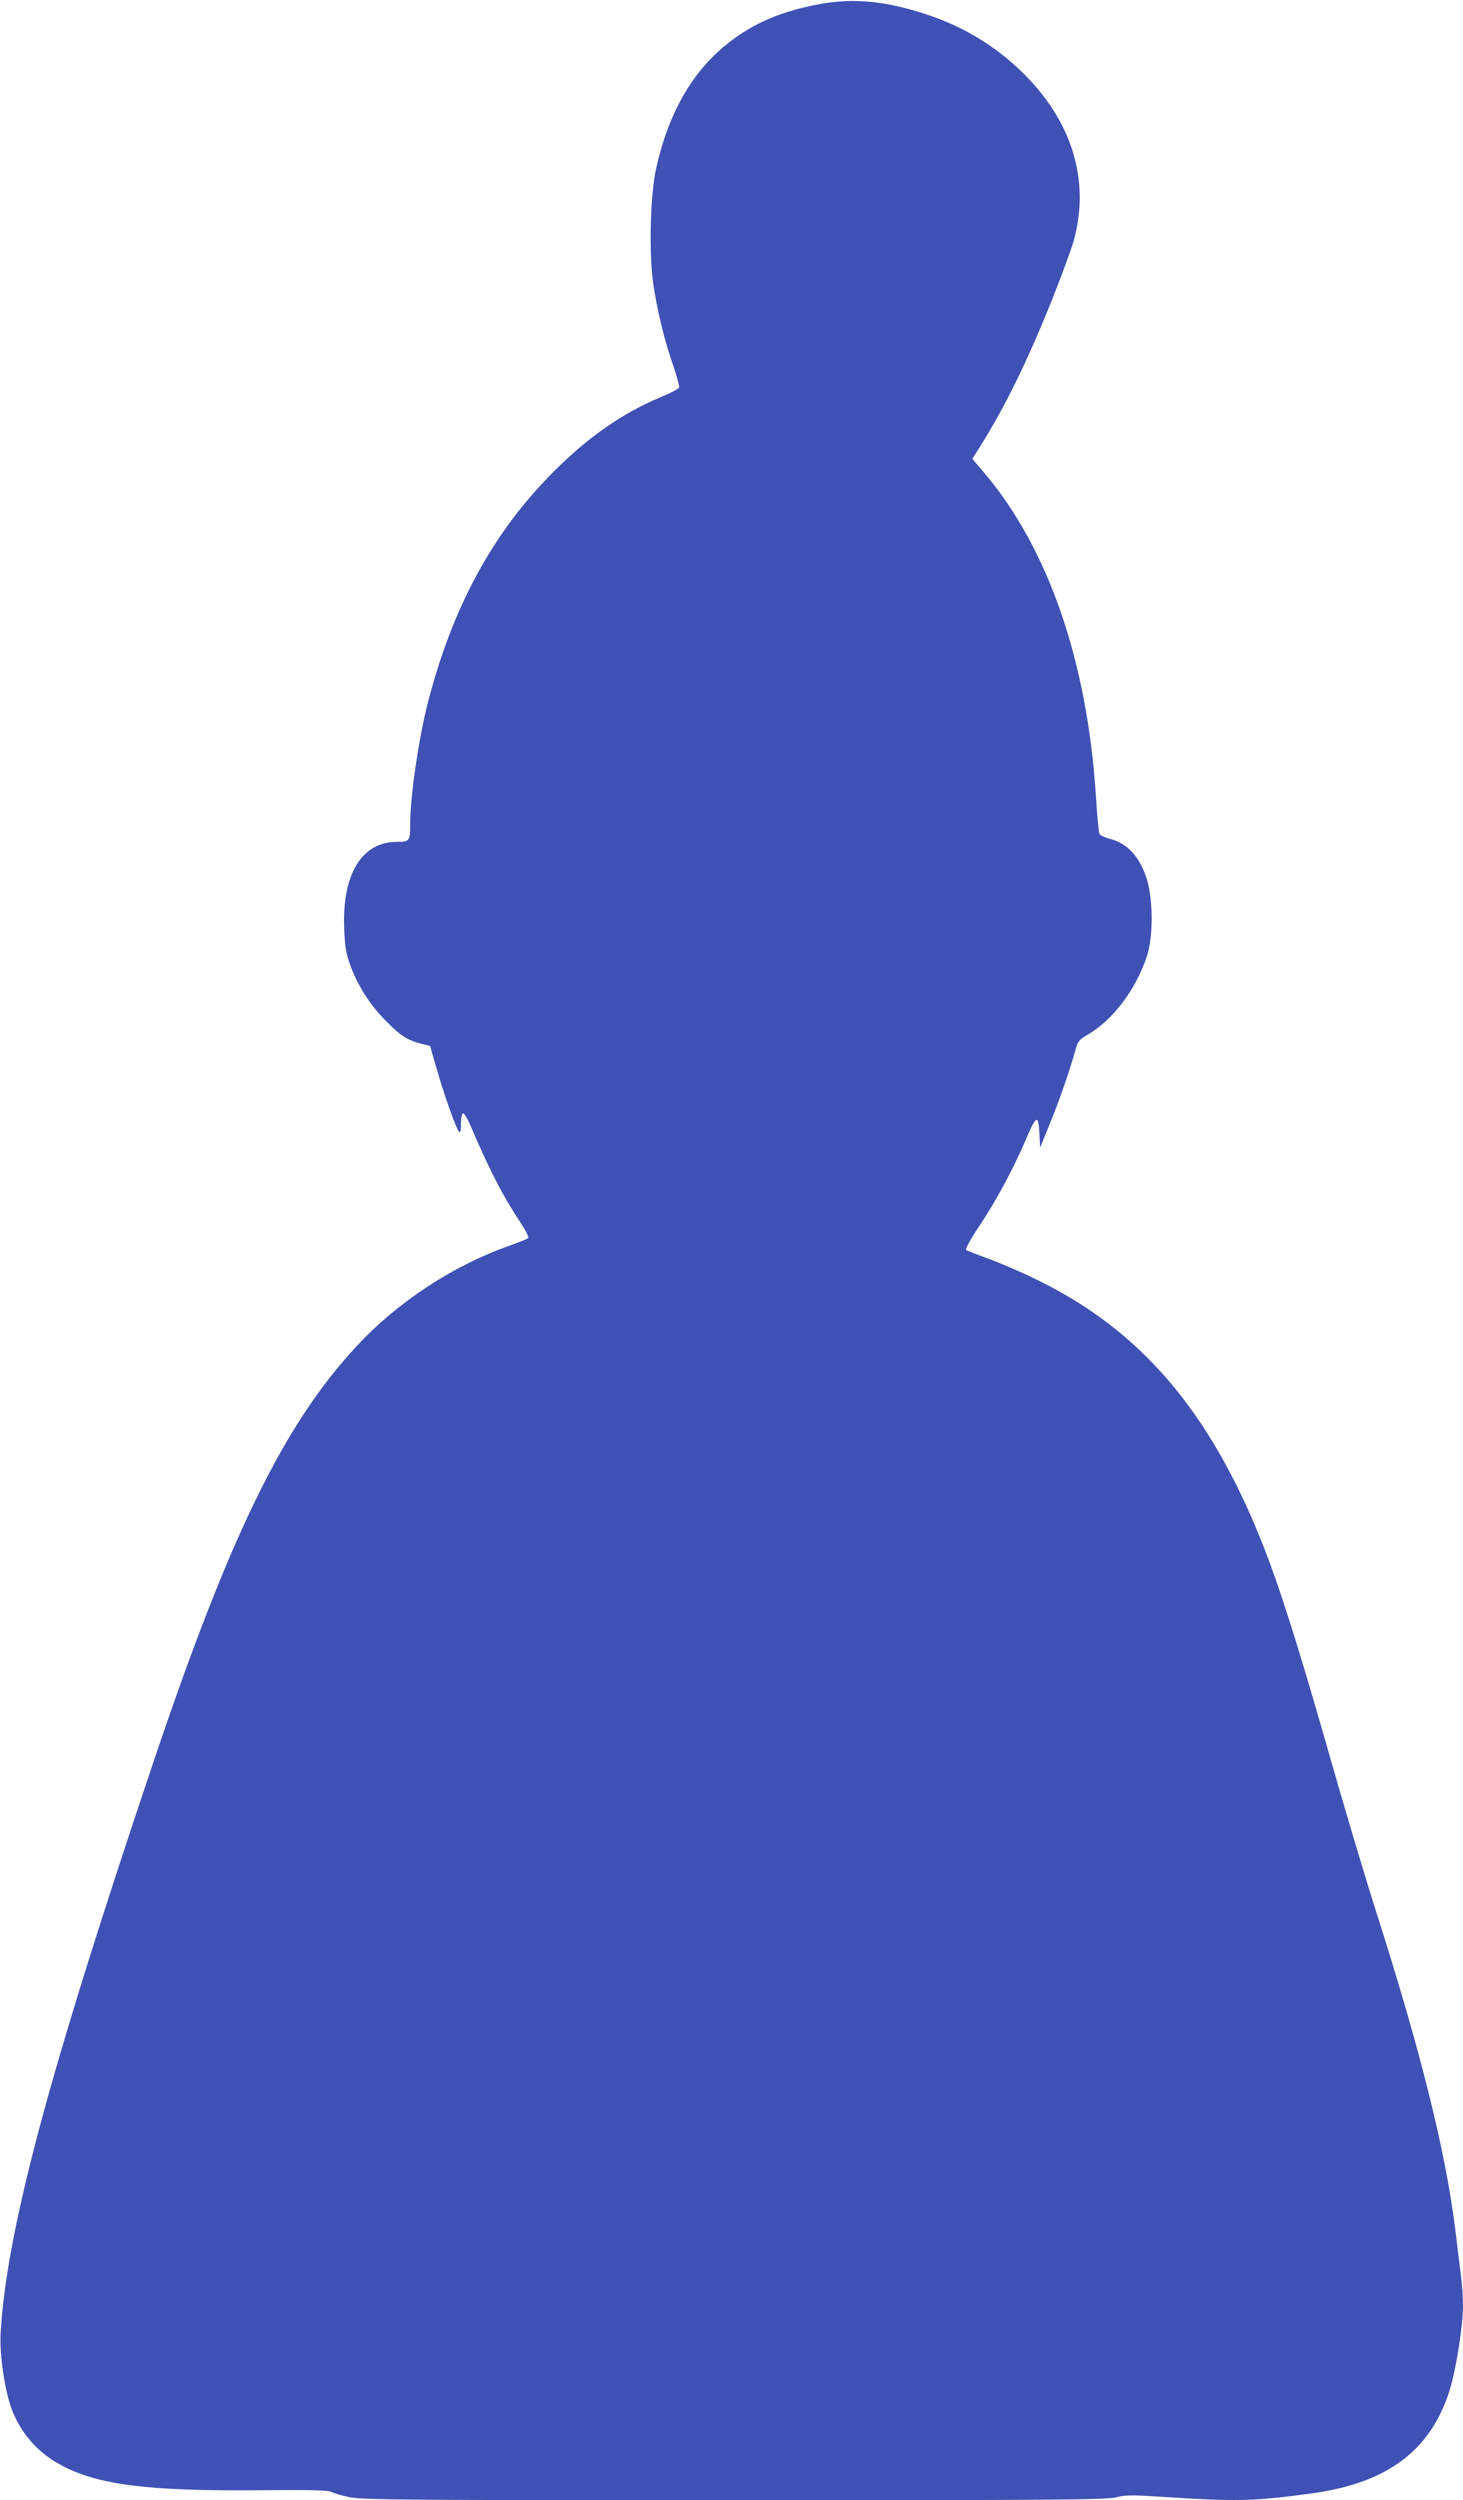 <?xml version="1.0" standalone="no"?>
<!DOCTYPE svg PUBLIC "-//W3C//DTD SVG 20010904//EN"
 "http://www.w3.org/TR/2001/REC-SVG-20010904/DTD/svg10.dtd">
<svg version="1.0" xmlns="http://www.w3.org/2000/svg"
 width="749pt" height="1280pt" viewBox="0 0 749 1280"
 preserveAspectRatio="xMidYMid meet">
<g transform="translate(0,1280) scale(0.1,-0.1)"
fill="#3f51b5" stroke="none">
<path d="M4202 12780 c-199 -36 -344 -97 -478 -204 -180 -142 -303 -358 -365
-639 -30 -135 -37 -433 -15 -587 21 -143 58 -294 103 -423 19 -55 32 -105 30
-111 -3 -7 -45 -29 -94 -49 -194 -81 -369 -202 -549 -382 -313 -313 -522 -700
-648 -1200 -45 -182 -86 -467 -86 -605 0 -86 -3 -90 -69 -90 -178 0 -279 -165
-269 -439 3 -93 9 -131 30 -189 38 -106 101 -205 182 -287 75 -77 113 -101
184 -119 l44 -11 33 -115 c40 -139 101 -310 115 -324 7 -7 10 6 10 42 0 30 5
52 11 52 5 0 19 -21 31 -47 105 -246 170 -372 265 -516 25 -38 42 -72 37 -76
-5 -4 -45 -20 -89 -36 -294 -103 -580 -290 -793 -521 -371 -400 -649 -971
-1043 -2144 -531 -1579 -747 -2386 -776 -2910 -5 -106 21 -288 57 -384 46
-123 135 -224 252 -286 190 -102 445 -134 1023 -129 247 3 346 0 361 -8 12 -7
54 -19 95 -28 65 -13 300 -15 1971 -15 1632 0 1905 2 1953 15 46 12 83 12 208
4 411 -27 494 -25 800 17 379 53 600 218 697 522 33 101 70 334 70 436 0 39
-4 107 -10 151 -5 44 -19 154 -30 245 -51 404 -176 908 -410 1640 -50 157
-159 521 -241 810 -157 549 -252 847 -339 1065 -269 674 -623 1087 -1155 1345
-77 38 -187 85 -245 106 -58 21 -109 41 -114 45 -5 4 25 59 67 121 86 129 171
287 233 430 61 145 71 149 76 33 l3 -60 51 125 c47 114 105 282 133 385 8 32
20 45 53 64 134 76 251 230 310 406 32 98 32 286 0 392 -35 115 -99 185 -188
208 -27 7 -51 18 -55 26 -4 8 -12 93 -18 189 -44 692 -243 1270 -571 1658
l-62 73 33 52 c132 209 249 447 378 770 50 126 100 263 111 305 76 290 -5 576
-231 816 -144 152 -318 263 -519 330 -209 70 -376 87 -548 56z"/>
</g>
</svg>
